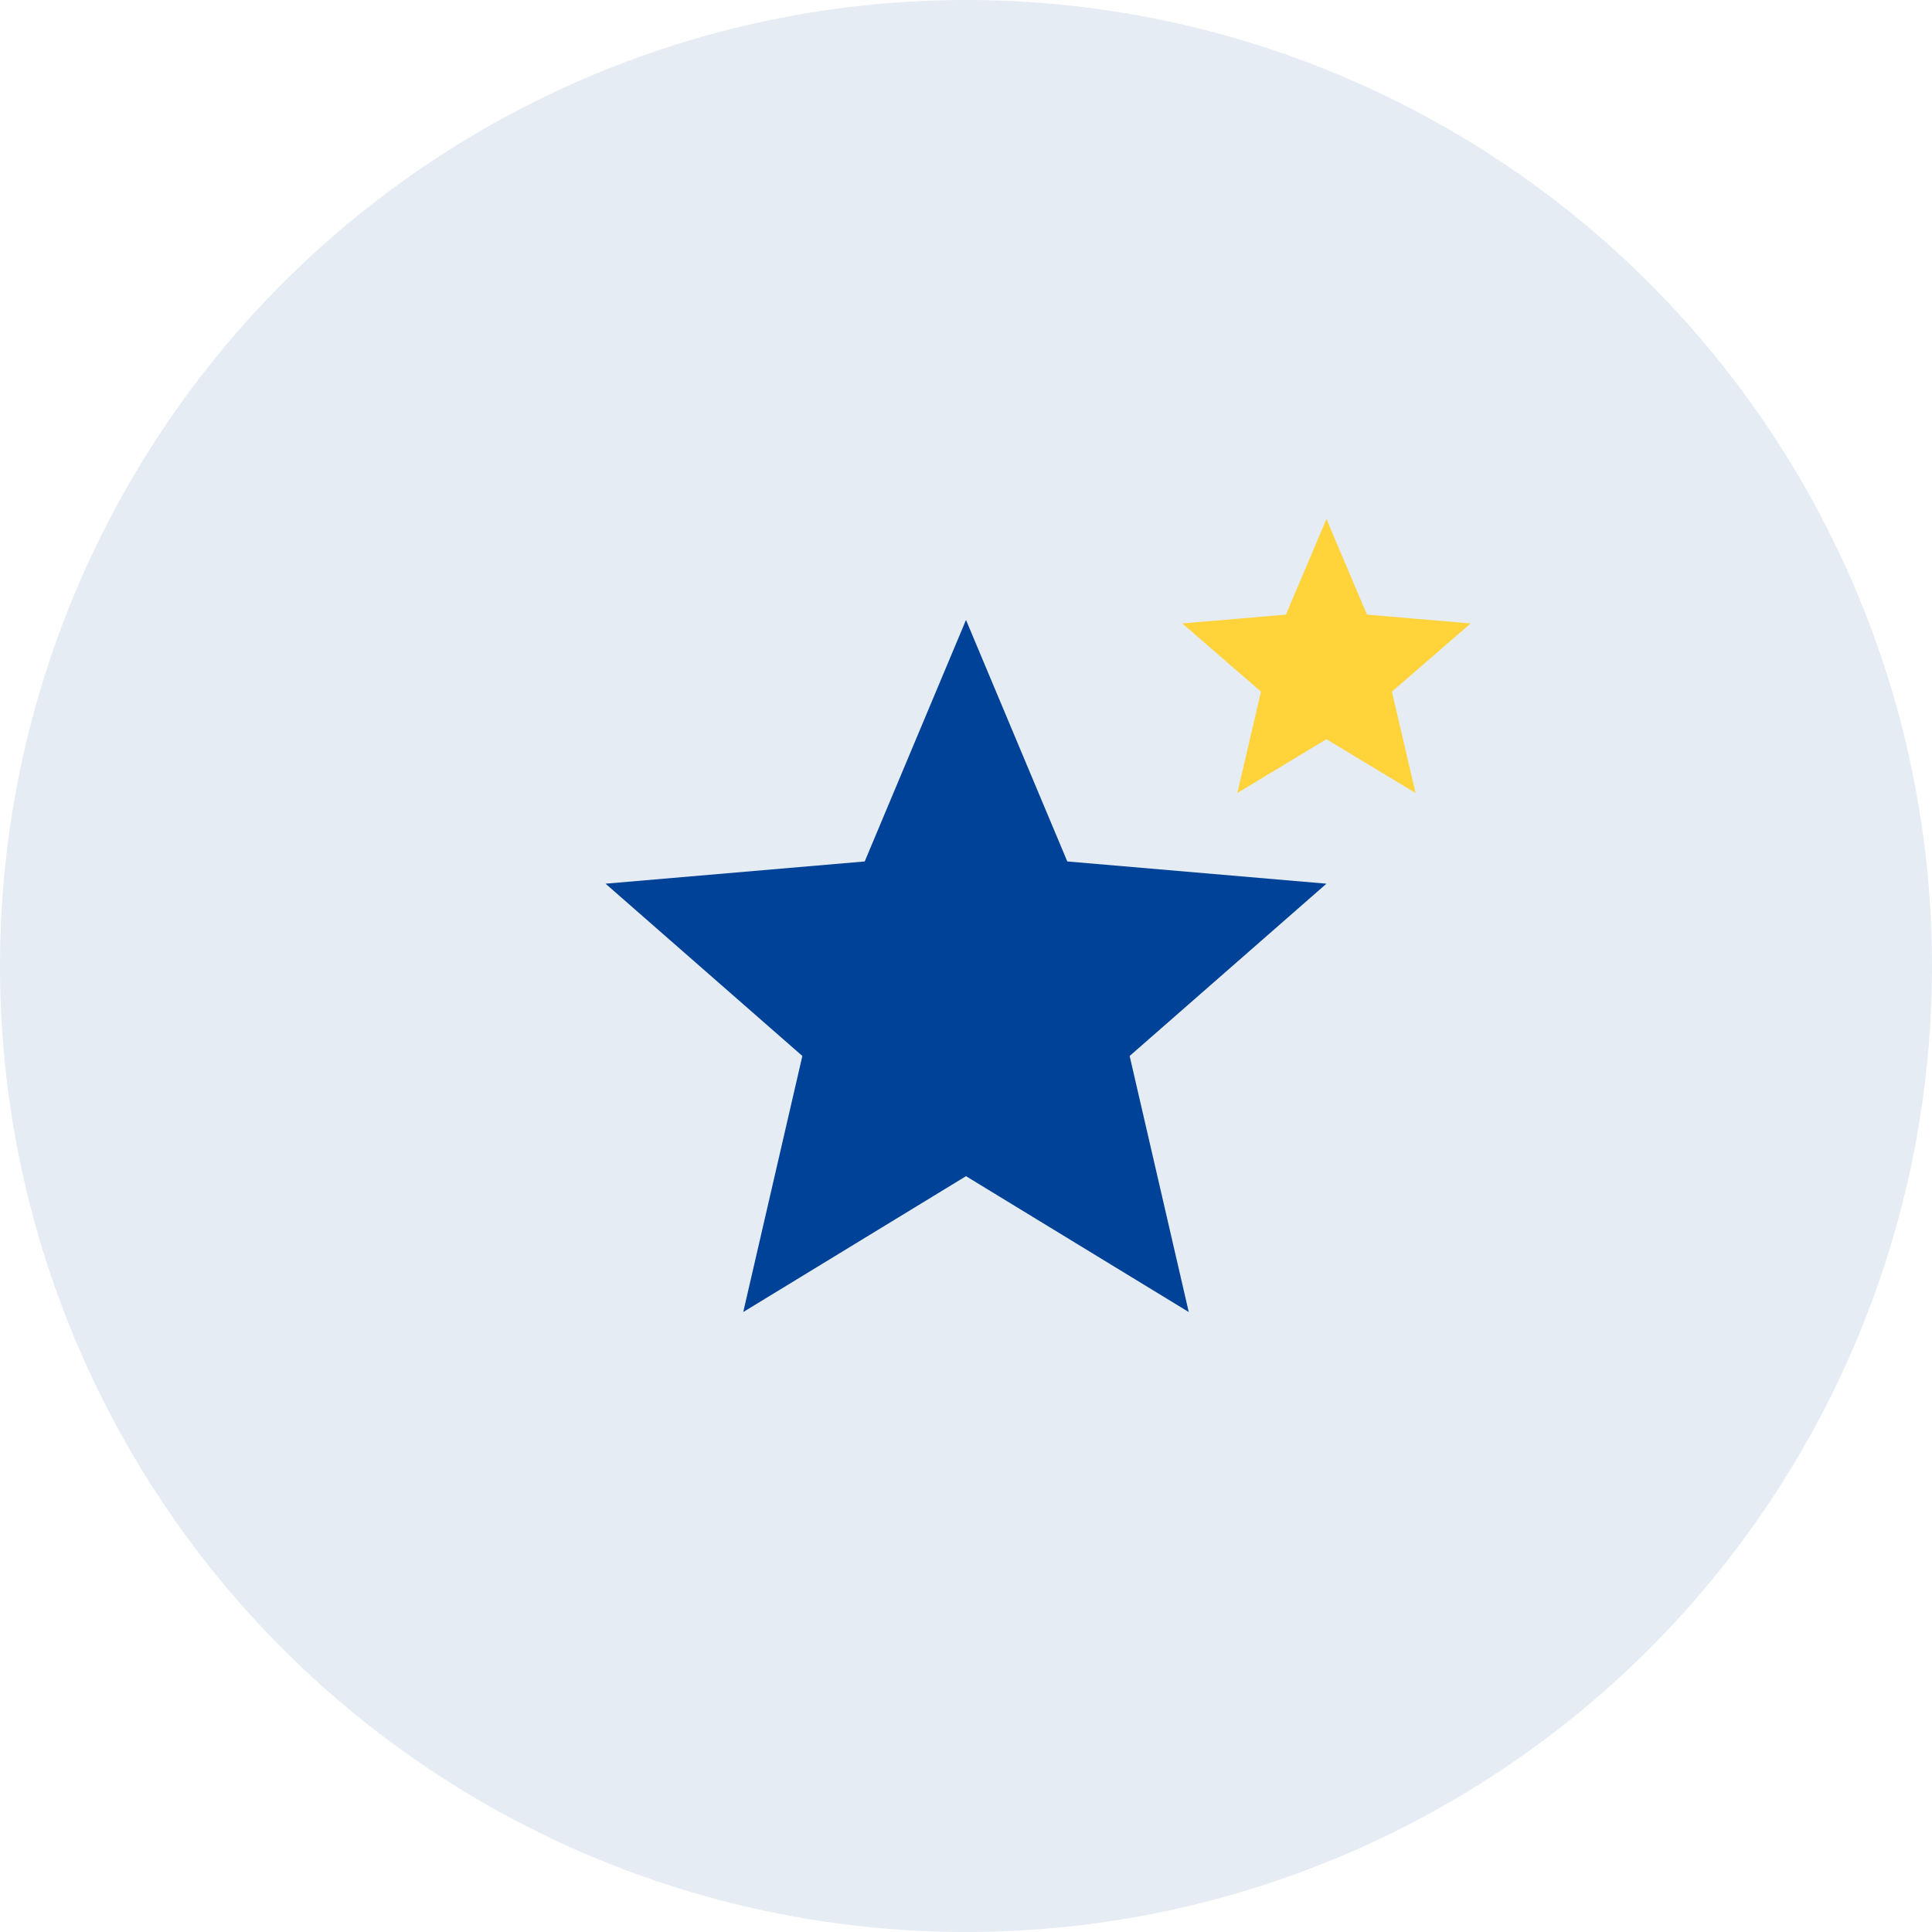 <?xml version="1.0" encoding="UTF-8"?>
<svg width="134px" height="134px" viewBox="0 0 134 134" version="1.1" xmlns="http://www.w3.org/2000/svg" xmlns:xlink="http://www.w3.org/1999/xlink">
    <!-- Generator: sketchtool 61.2 (101010) - https://sketch.com -->
    <title>3C4C2CB6-AE2A-471B-8336-E45BF8EEFC4E</title>
    <desc>Created with sketchtool.</desc>
    <g id="Symbols" stroke="none" stroke-width="1" fill="none" fill-rule="evenodd">
        <g id="Styleguide" transform="translate(-309, -6849)">
            <g id="A-minha-pontuação-icon" transform="translate(309, 6849)">
                <g id="Oval-2" fill="#004297" opacity="0.102">
                    <circle id="Oval" cx="67" cy="67" r="67"></circle>
                </g>
                <g id="Group" transform="translate(42, 36)" fill-rule="nonzero">
                    <polygon id="Path" fill="#FFD339" points="50 15.27 56.18 19 54.54 11.97 60 7.24 52.81 6.63 50 0 47.19 6.63 40 7.24 45.46 11.97 43.82 19"></polygon>
                    <polygon id="Path" fill="#004297" points="25 45.577 40.45 55 36.35 37.24 50 25.291 32.025 23.749 25 7 17.975 23.749 0 25.291 13.65 37.24 9.55 55"></polygon>
                </g>
            </g>
        </g>
    </g>
</svg>